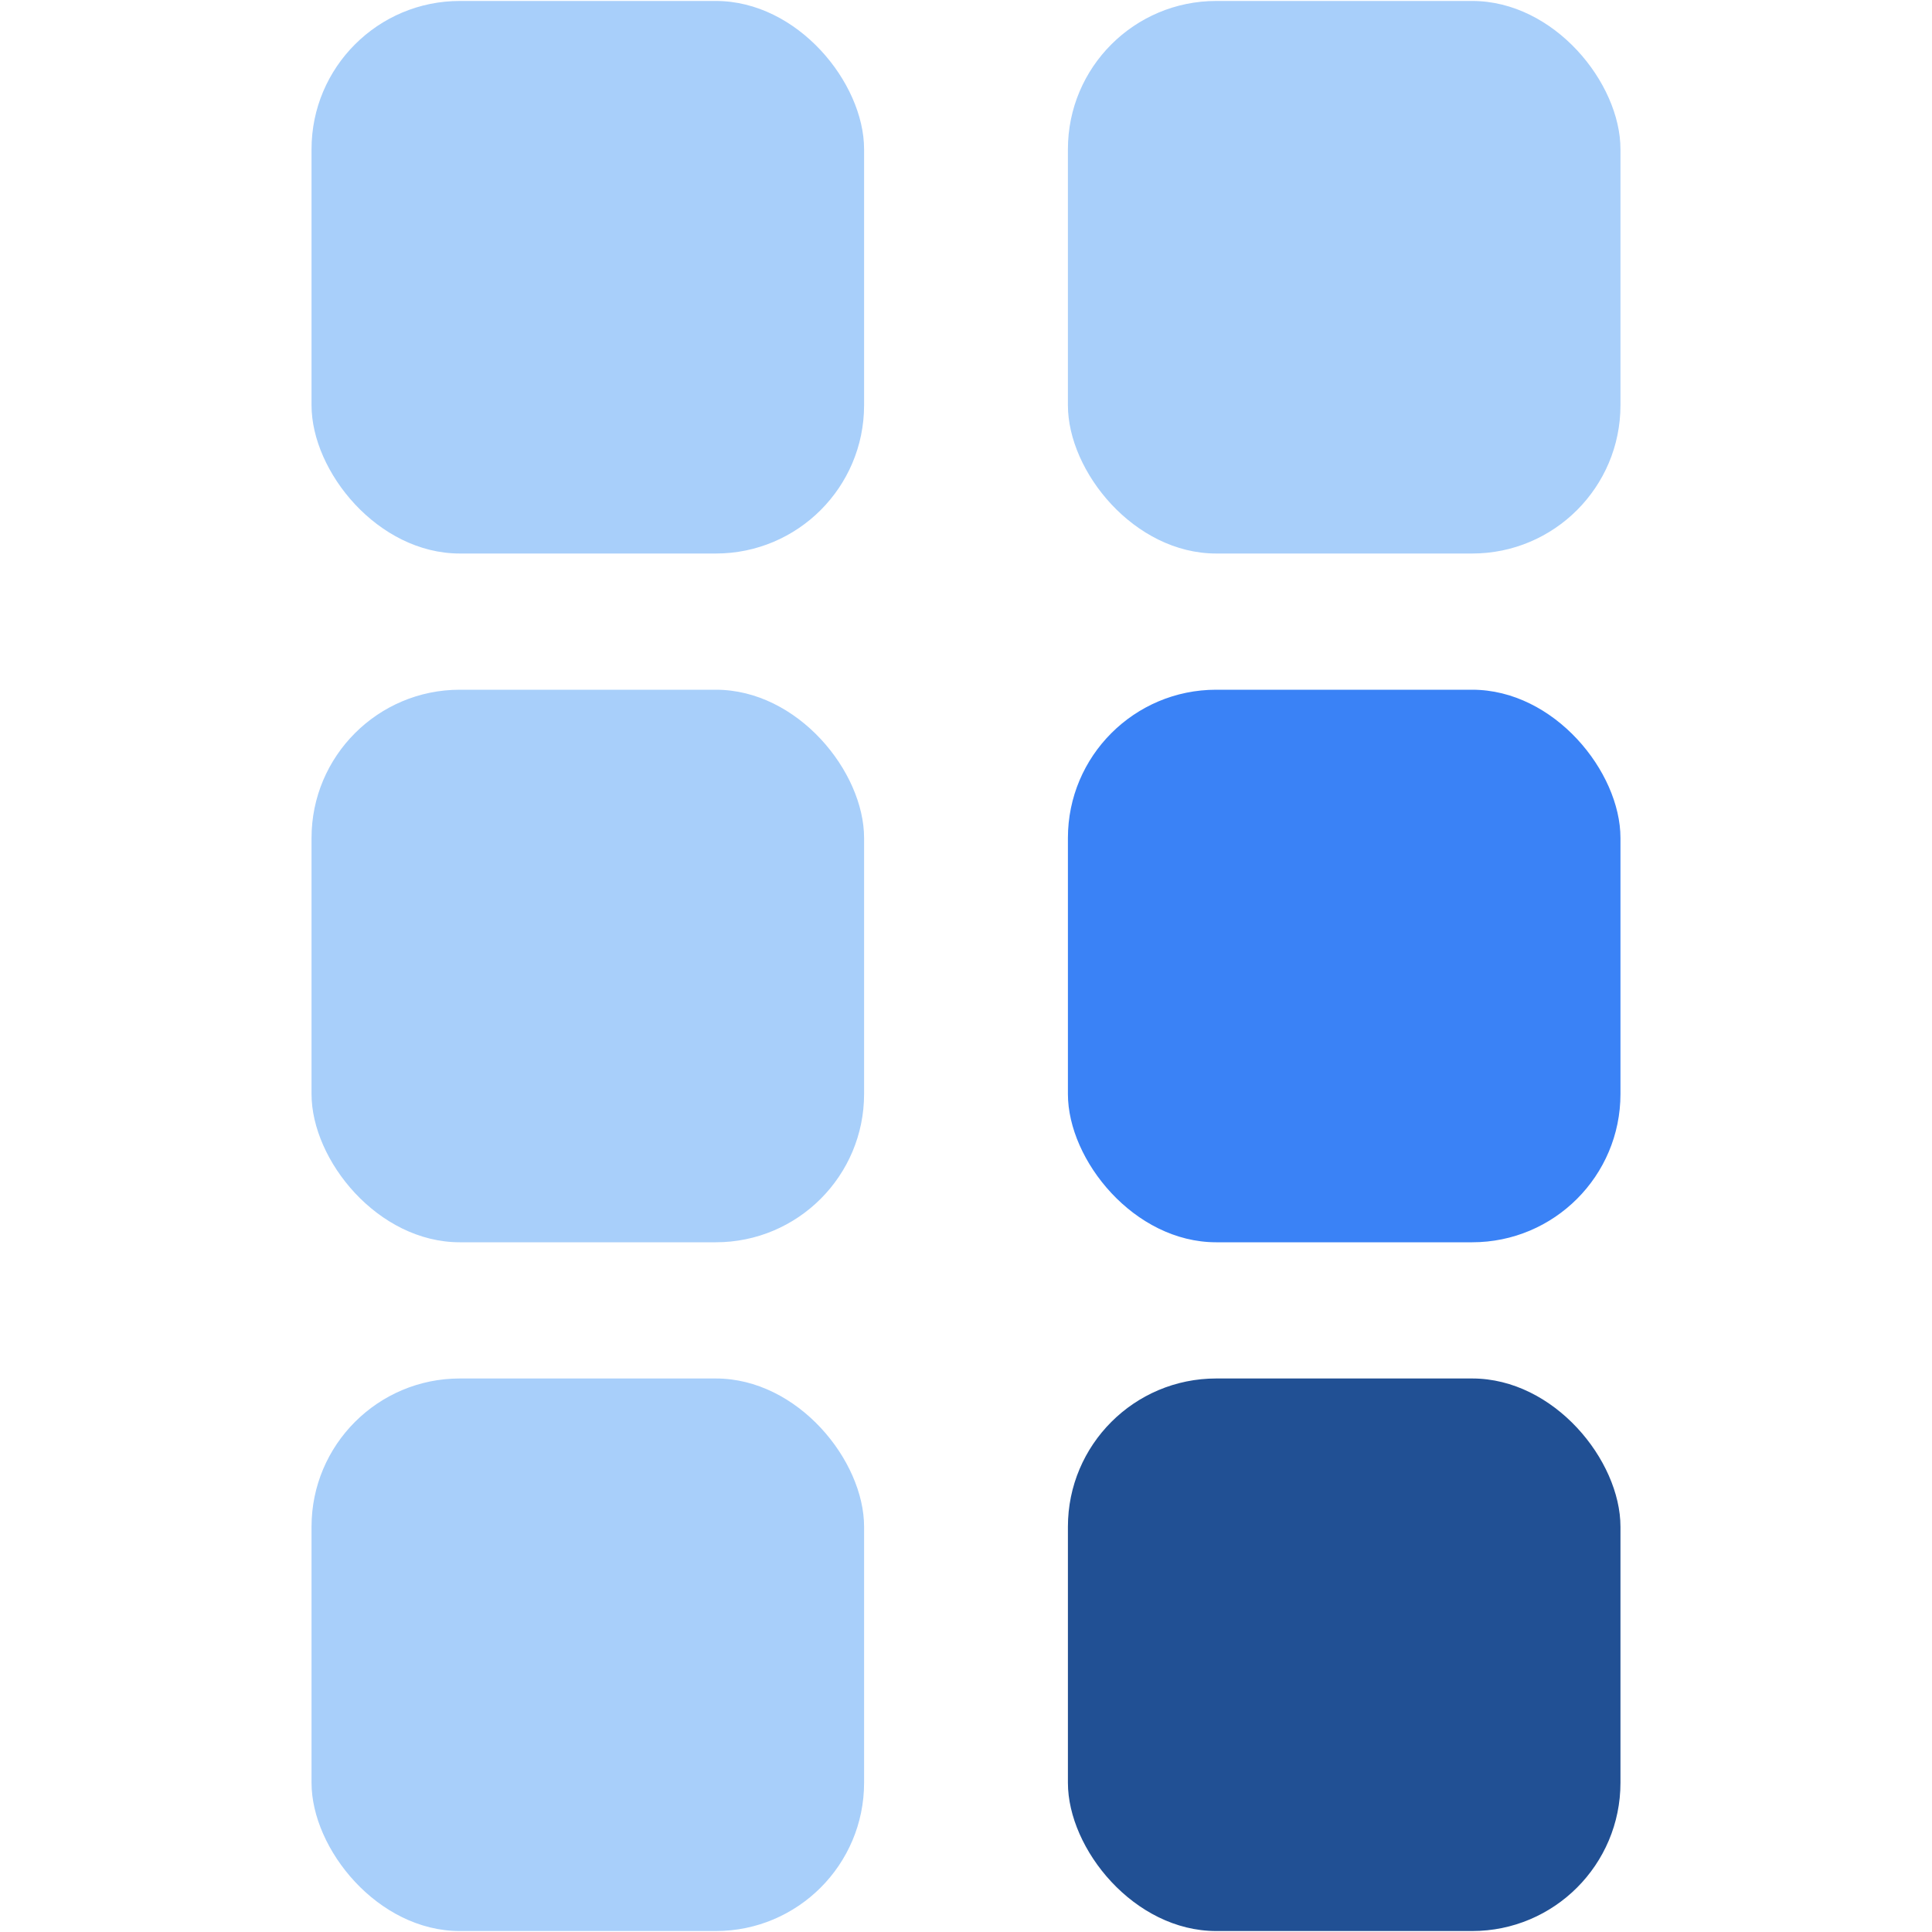 <?xml version="1.0" encoding="UTF-8"?><svg id="Layer_1" xmlns="http://www.w3.org/2000/svg" viewBox="0 0 40 40"><defs><style>.cls-1{fill:#a8cffa;}.cls-2{fill:#215094;}.cls-3{fill:#3a82f6;}</style></defs><rect class="cls-1" x="6.45" y=".02" width="11.44" height="11.44" rx="3.07" ry="3.07"/><rect class="cls-1" x="6.45" y="14.28" width="11.44" height="11.44" rx="3.07" ry="3.07"/><rect class="cls-1" x="6.45" y="28.54" width="11.44" height="11.44" rx="3.07" ry="3.07"/><rect class="cls-1" x="22.11" y=".02" width="11.44" height="11.44" rx="3.07" ry="3.07"/><rect class="cls-3" x="22.11" y="14.28" width="11.44" height="11.44" rx="3.07" ry="3.07"/><rect class="cls-2" x="22.11" y="28.54" width="11.44" height="11.44" rx="3.07" ry="3.07"/></svg>